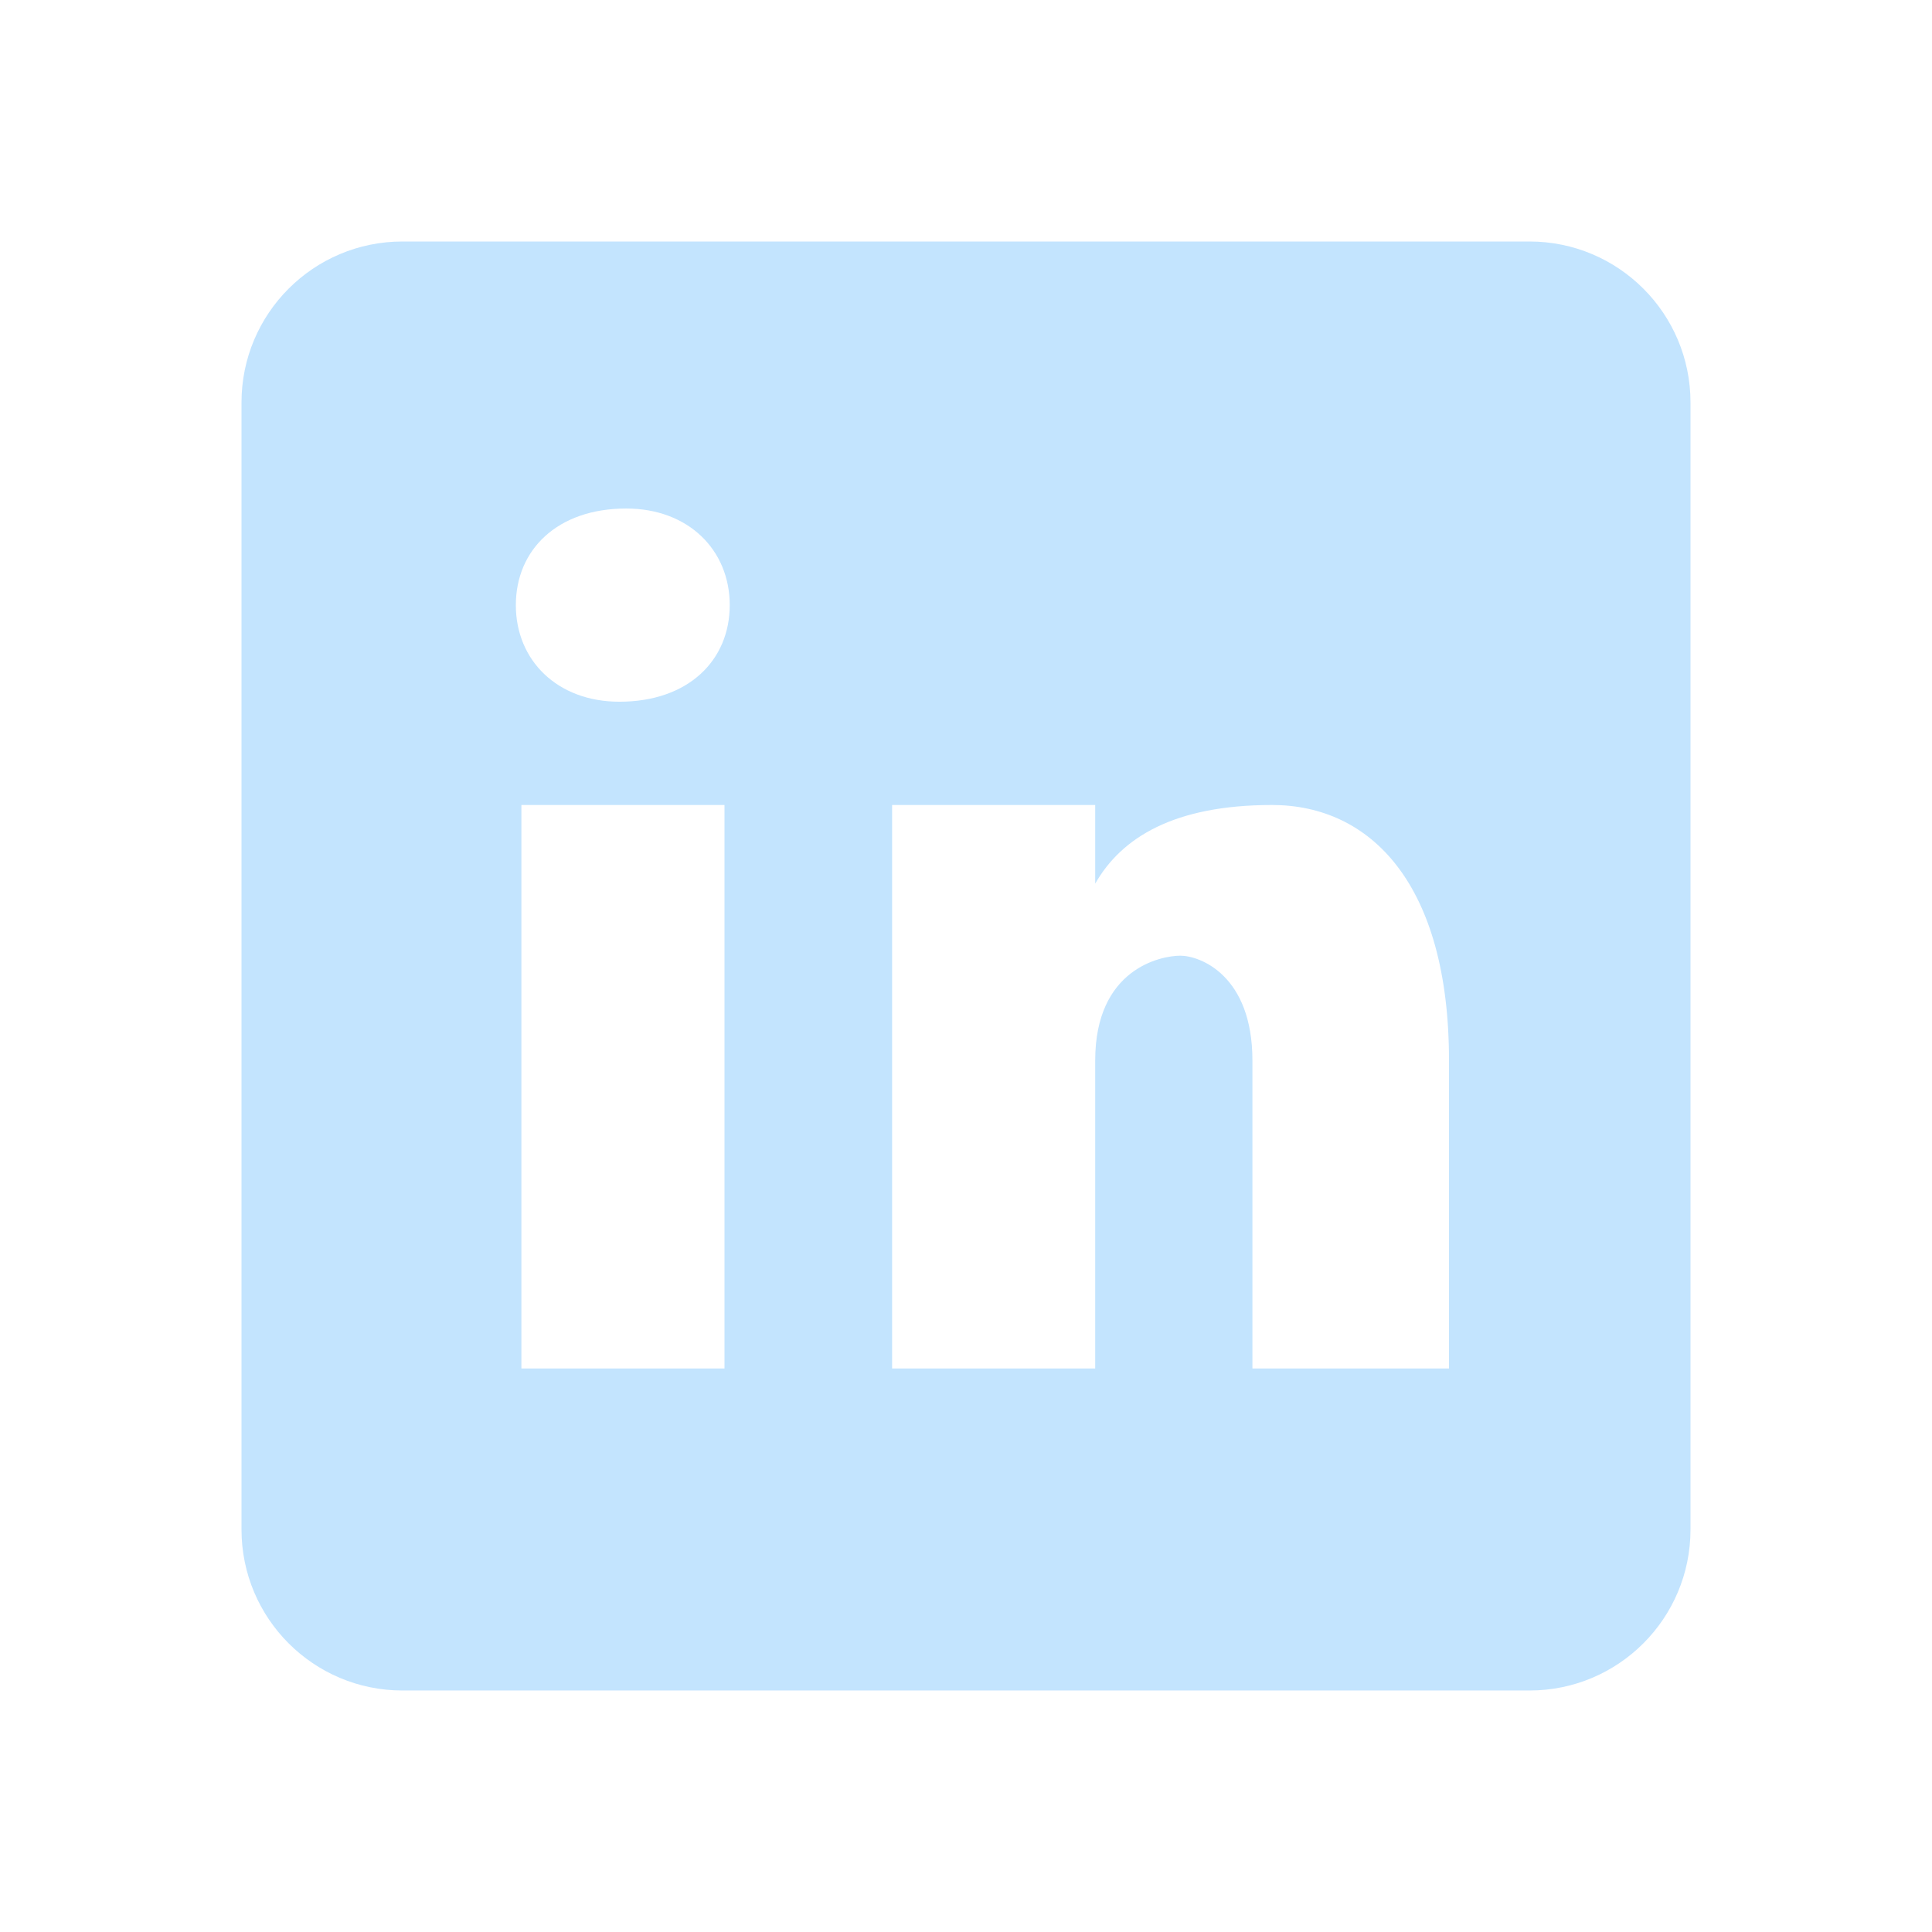 <?xml version="1.0" encoding="UTF-8" standalone="no"?><!DOCTYPE svg PUBLIC "-//W3C//DTD SVG 1.1//EN" "http://www.w3.org/Graphics/SVG/1.1/DTD/svg11.dtd"><svg width="100%" height="100%" viewBox="0 0 24 24" version="1.1" xmlns="http://www.w3.org/2000/svg" xmlns:xlink="http://www.w3.org/1999/xlink" xml:space="preserve" xmlns:serif="http://www.serif.com/" style="fill-rule:evenodd;clip-rule:evenodd;stroke-linejoin:round;stroke-miterlimit:2;"><g><g><path d="M19,3l-14,0c-1.105,0 -2,0.895 -2,2l0,14c0,1.105 0.895,2 2,2l14,0c1.105,0 2,-0.895 2,-2l0,-14c0,-1.105 -0.895,-2 -2,-2Zm-10,14l-2.523,0l0,-7l2.523,0l0,7Zm-1.306,-8.283c-0.771,0 -1.286,-0.514 -1.286,-1.2c0,-0.686 0.514,-1.2 1.371,-1.2c0.771,0 1.286,0.514 1.286,1.2c0,0.686 -0.514,1.2 -1.371,1.2Zm10.306,8.283l-2.442,0l0,-3.826c0,-1.058 -0.651,-1.302 -0.895,-1.302c-0.244,0 -1.058,0.163 -1.058,1.302l0,3.826l-2.523,0l0,-7l2.523,0l0,0.977c0.325,-0.57 0.976,-0.977 2.197,-0.977c1.221,0 2.198,0.977 2.198,3.174l0,3.826Z" style="fill:#c3e4fe;fill-rule:nonzero;"/></g></g></svg>